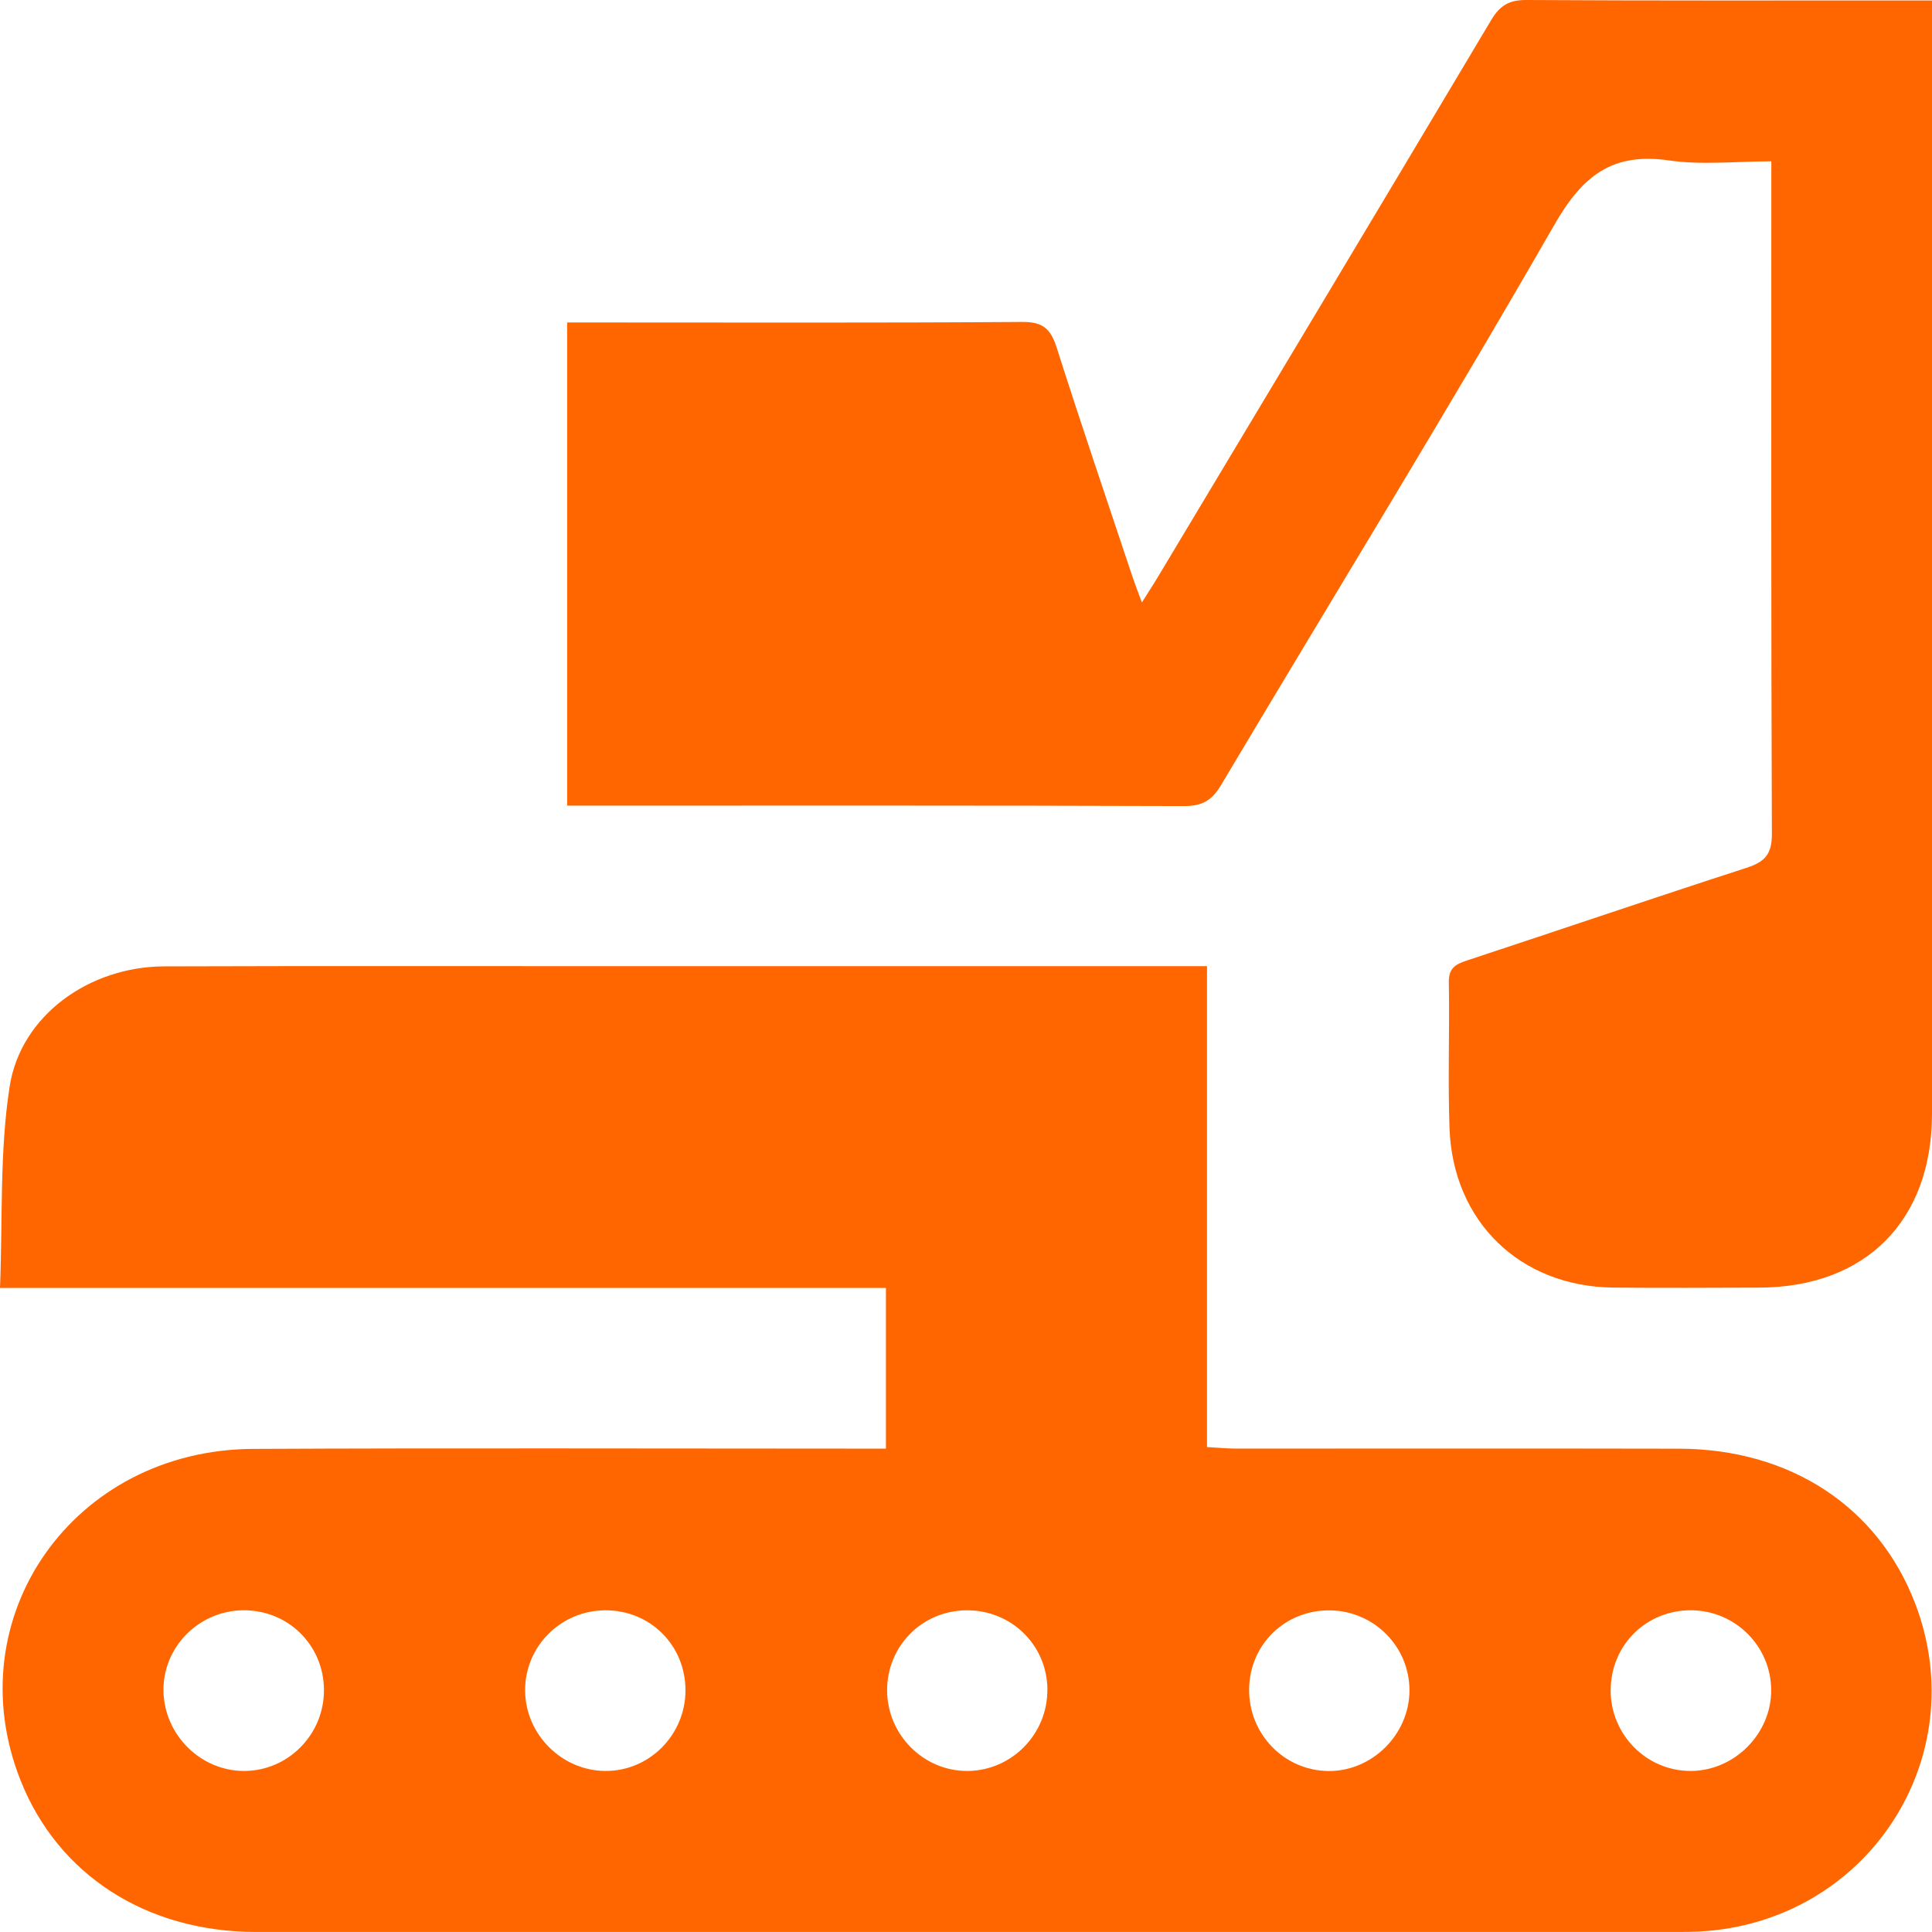 <?xml version="1.0" encoding="UTF-8"?> <svg xmlns="http://www.w3.org/2000/svg" width="56" height="56" viewBox="0 0 56 56" fill="none"><path d="M25.679 41.989V37.332H0C0.08 35.333 -0.015 33.386 0.279 31.497C0.6 29.429 2.592 28.018 4.756 28.011C9.26 27.996 13.764 28.005 18.267 28.005C23.568 28.005 28.867 28.005 34.168 28.005H34.986V41.944C35.316 41.962 35.577 41.988 35.837 41.988C40.114 41.989 44.39 41.982 48.667 41.991C51.893 41.998 54.436 43.676 55.51 46.472C57.234 50.967 54.108 55.727 49.259 55.986C49.055 55.997 48.849 55.999 48.645 55.999C34.906 55.999 21.167 56.001 7.428 55.999C4.24 55.999 1.679 54.342 0.594 51.601C-1.274 46.881 2.12 42.022 7.339 41.997C13.139 41.969 18.939 41.989 24.74 41.989C25.033 41.989 25.327 41.989 25.679 41.989ZM30.36 48.965C30.347 47.667 29.293 46.651 27.988 46.676C26.712 46.7 25.715 47.717 25.713 48.992C25.713 50.281 26.772 51.343 28.048 51.332C29.33 51.323 30.372 50.255 30.358 48.965H30.36ZM7.04 46.675C5.746 46.691 4.703 47.764 4.739 49.042C4.776 50.299 5.82 51.329 7.067 51.332C8.349 51.336 9.397 50.276 9.39 48.981C9.384 47.68 8.343 46.658 7.04 46.675ZM46.685 48.981C46.678 50.277 47.724 51.336 49.008 51.332C50.278 51.329 51.352 50.245 51.339 48.974C51.326 47.713 50.3 46.689 49.035 46.675C47.73 46.658 46.693 47.676 46.687 48.981H46.685ZM36.206 48.961C36.193 50.261 37.219 51.321 38.504 51.334C39.771 51.347 40.854 50.27 40.854 48.996C40.854 47.735 39.84 46.704 38.572 46.678C37.261 46.651 36.22 47.657 36.206 48.963V48.961ZM17.538 46.676C16.238 46.685 15.201 47.739 15.221 49.027C15.241 50.279 16.284 51.319 17.534 51.332C18.814 51.347 19.867 50.292 19.869 48.998C19.869 47.688 18.846 46.667 17.538 46.676Z" fill="#FF6600"></path><path d="M16.439 9.347C16.721 9.347 16.967 9.347 17.213 9.347C21.353 9.347 25.493 9.361 29.634 9.332C30.225 9.328 30.454 9.531 30.626 10.068C31.328 12.276 32.077 14.472 32.81 16.671C32.886 16.899 32.974 17.123 33.098 17.463C33.304 17.134 33.449 16.914 33.584 16.687C36.8 11.323 40.019 5.961 43.22 0.586C43.471 0.164 43.738 -0.002 44.237 1.48648e-05C47.899 0.022 51.561 0.013 55.224 0.013H56C56 0.303 56 0.544 56 0.783C56 11.281 56 21.779 56 32.278C56 35.384 54.077 37.315 50.989 37.322C49.578 37.326 48.169 37.335 46.758 37.321C44.064 37.291 42.114 35.413 42.015 32.706C41.964 31.296 42.02 29.883 41.995 28.472C41.988 28.052 42.199 27.945 42.535 27.835C45.23 26.948 47.917 26.03 50.619 25.156C51.149 24.984 51.363 24.767 51.359 24.169C51.334 17.928 51.343 11.69 51.343 5.45C51.343 5.227 51.343 5.005 51.343 4.676C50.313 4.676 49.327 4.789 48.377 4.65C46.733 4.413 45.872 5.09 45.054 6.516C41.917 11.978 38.614 17.344 35.391 22.759C35.123 23.21 34.837 23.366 34.315 23.364C28.606 23.344 22.895 23.351 17.186 23.351C16.962 23.351 16.737 23.351 16.439 23.351V9.347Z" fill="#FF6600"></path></svg> 